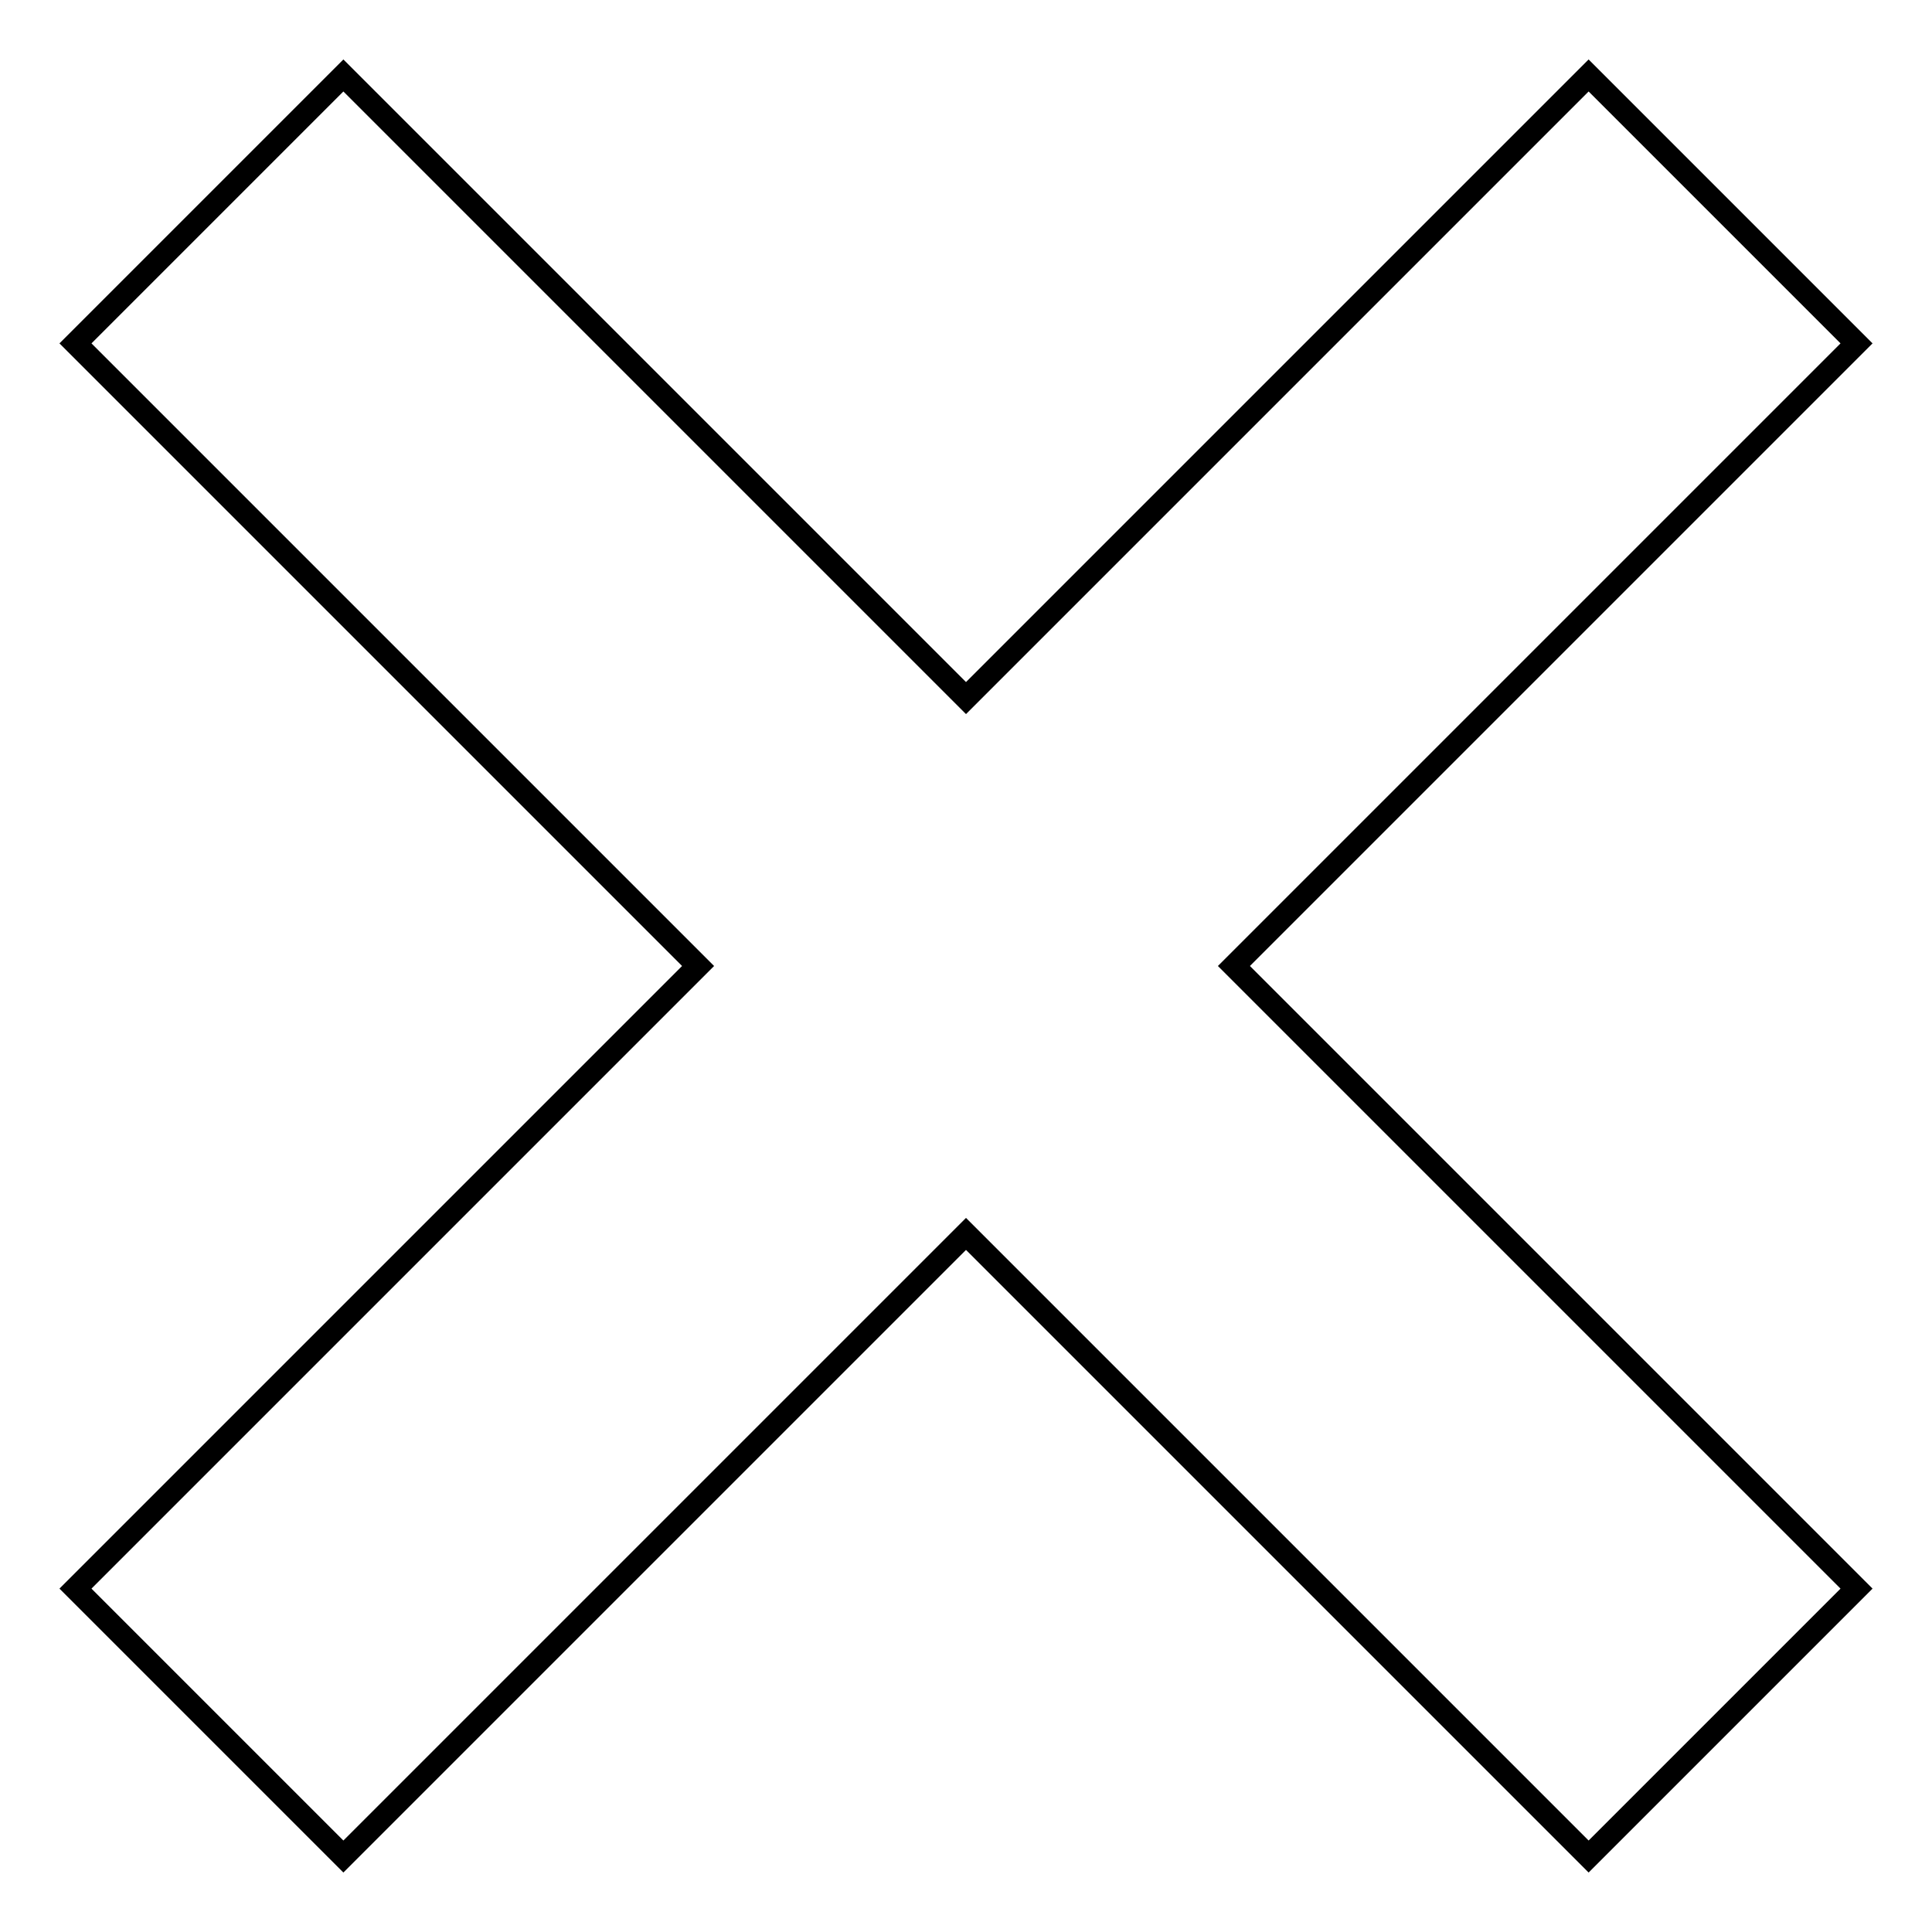 <?xml version="1.0" encoding="utf-8"?>
<!-- Svg Vector Icons : http://www.onlinewebfonts.com/icon -->
<!DOCTYPE svg PUBLIC "-//W3C//DTD SVG 1.1//EN" "http://www.w3.org/Graphics/SVG/1.1/DTD/svg11.dtd">
<svg version="1.1" xmlns="http://www.w3.org/2000/svg" xmlns:xlink="http://www.w3.org/1999/xlink" x="0px" y="0px" viewBox="0 0 256 256" enable-background="new 0 0 256 256" xml:space="preserve">
<g><g><path stroke-width="3" fill-opacity="0" stroke="#000000"  d="M246,45.5L210.5,10L128,92.5L45.5,10L10,45.5L92.5,128L10,210.5L45.5,246l82.5-82.5l82.5,82.5l35.5-35.5L163.5,128L246,45.5z"/></g></g>
</svg>